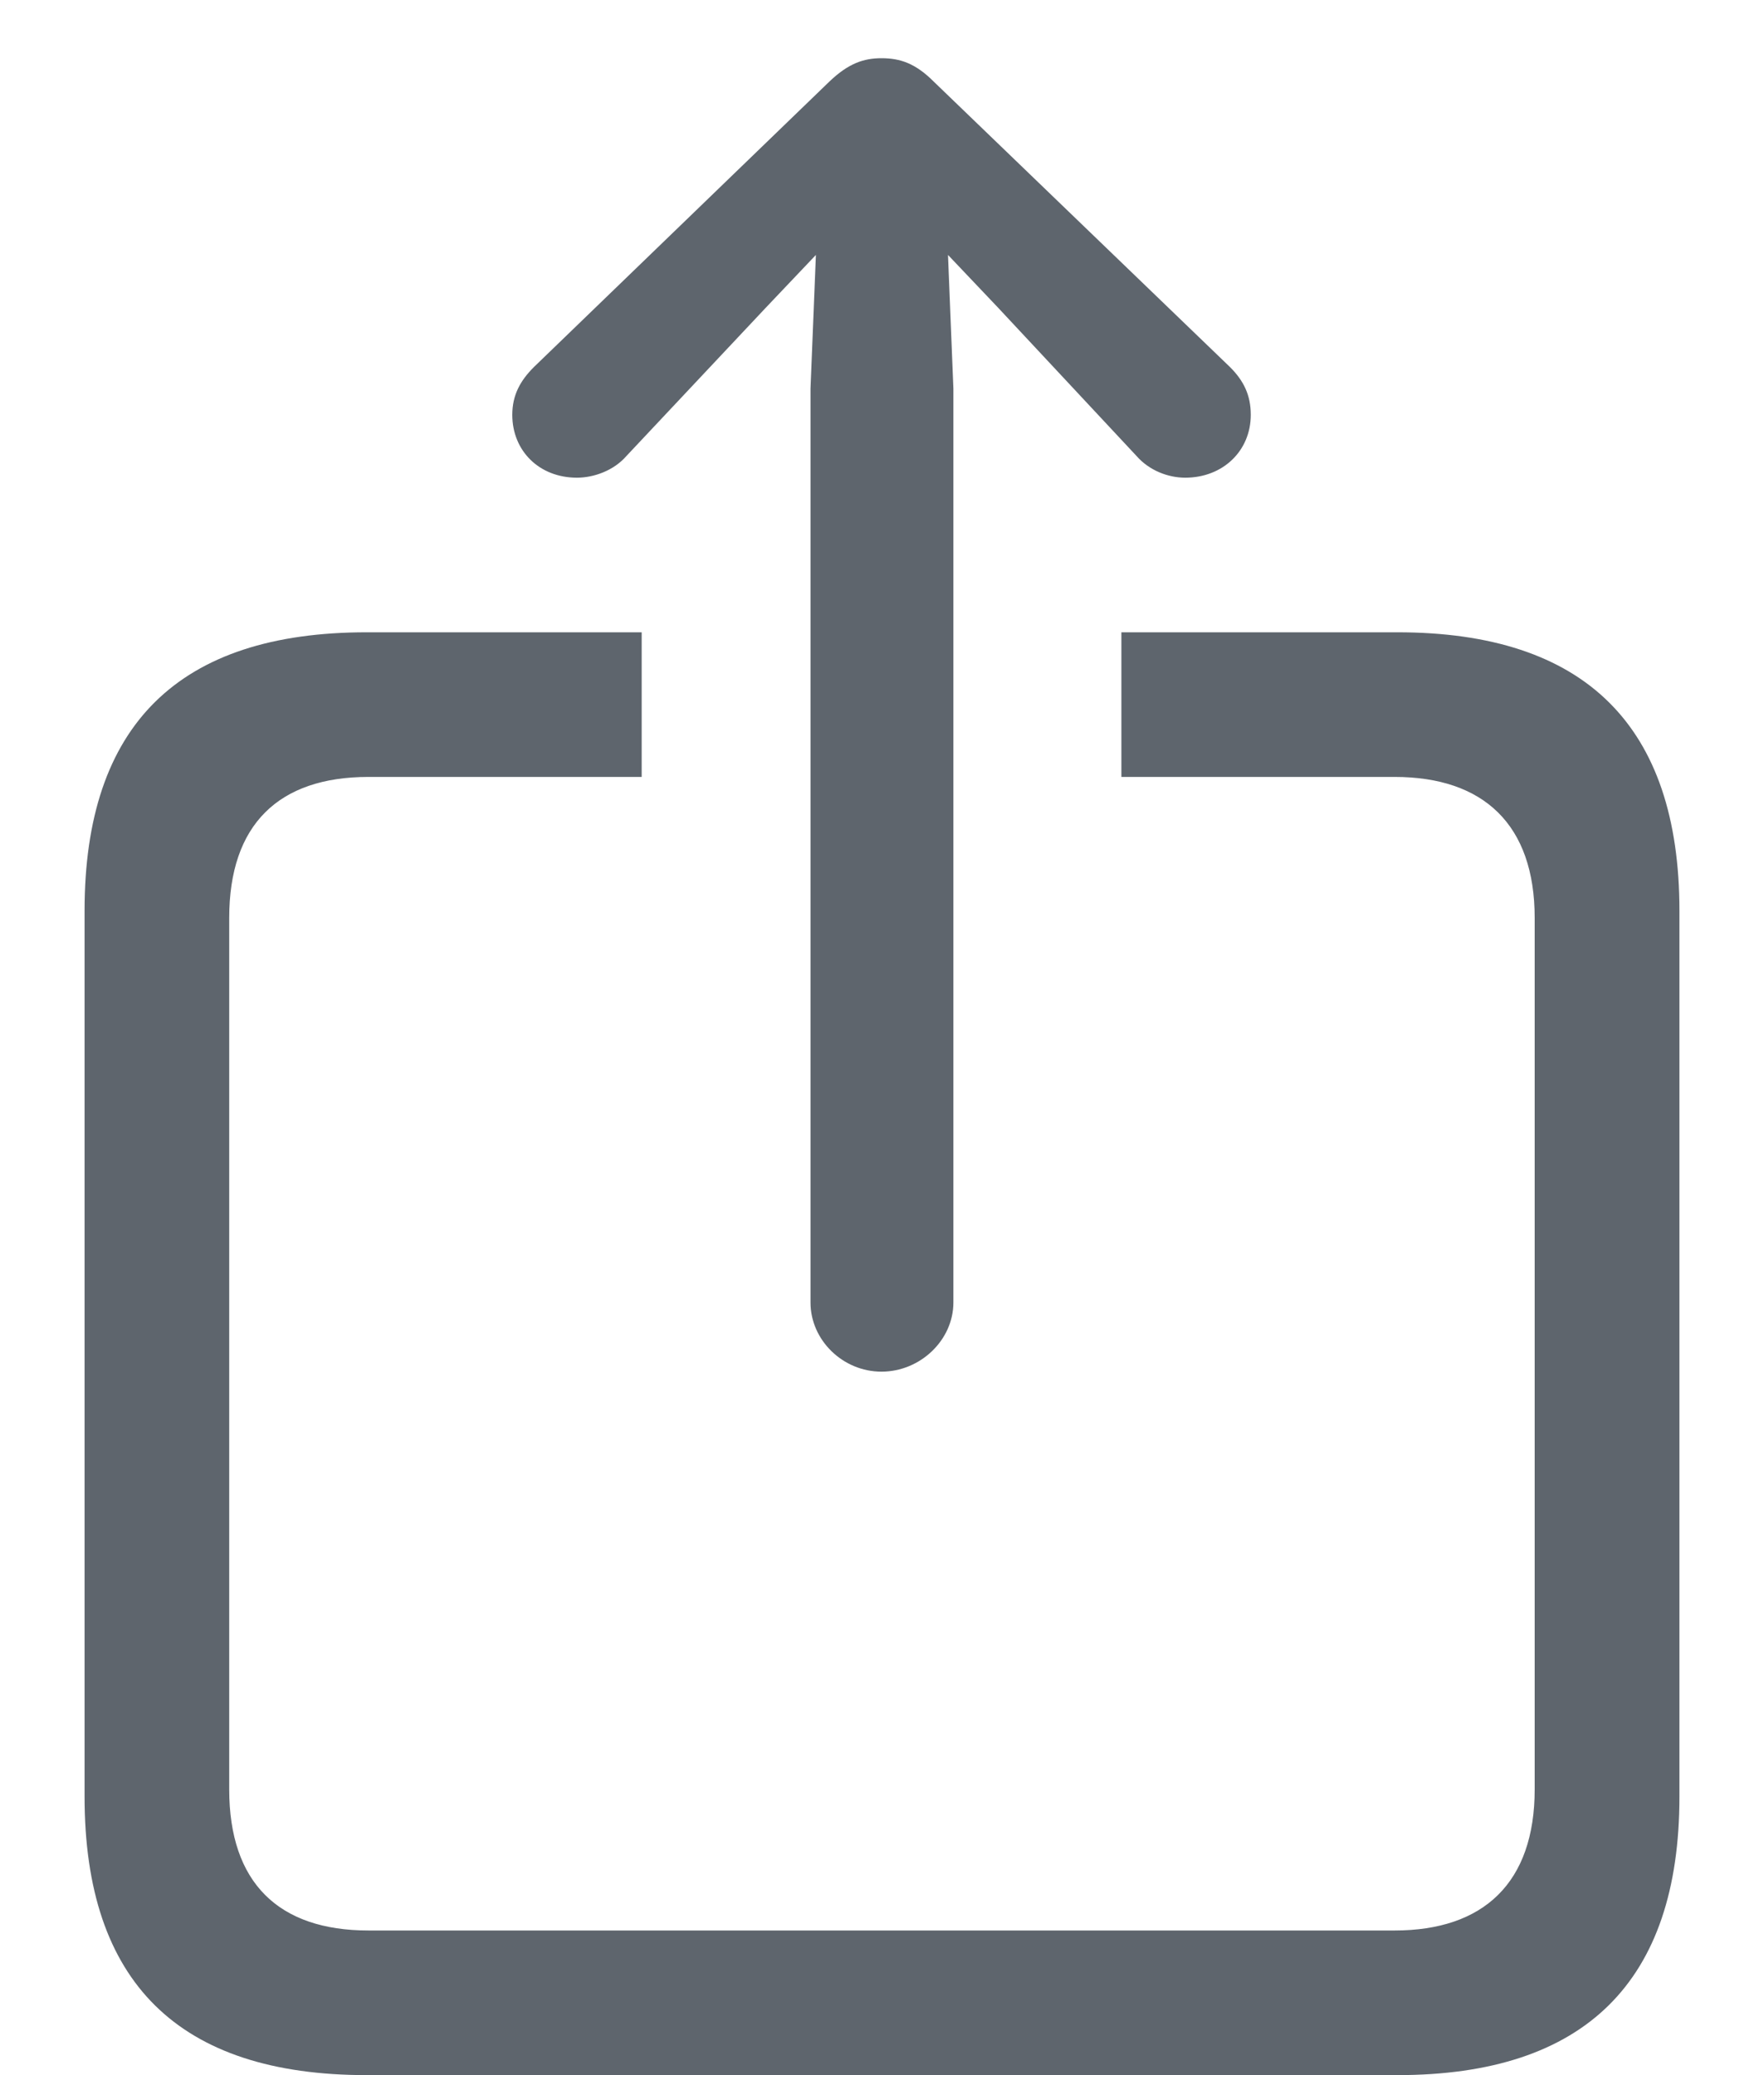 <svg width="17" height="20" viewBox="0 0 17 20" fill="none" xmlns="http://www.w3.org/2000/svg">
<path d="M16.185 8.778V17.316C16.185 19.099 15.275 20 13.466 20H3.534C1.724 20 0.815 19.108 0.815 17.316V8.778C0.815 6.986 1.724 6.094 3.534 6.094H6.184V7.488H3.551C2.685 7.488 2.209 7.947 2.209 8.847V17.246C2.209 18.147 2.685 18.606 3.551 18.606H13.44C14.297 18.606 14.79 18.147 14.79 17.246V8.847C14.79 7.947 14.297 7.488 13.44 7.488H10.807V6.094H13.466C15.275 6.094 16.185 6.994 16.185 8.778Z" fill="#5E656D"/>
<path d="M8.495 13.22C8.868 13.22 9.188 12.917 9.188 12.553V3.747L9.136 2.457L9.621 2.968L10.954 4.396C11.076 4.535 11.258 4.604 11.422 4.604C11.786 4.604 12.054 4.345 12.054 3.998C12.054 3.808 11.985 3.669 11.855 3.539L8.998 0.786C8.824 0.612 8.677 0.561 8.495 0.561C8.322 0.561 8.175 0.612 7.993 0.786L5.144 3.539C5.014 3.669 4.937 3.808 4.937 3.998C4.937 4.345 5.196 4.604 5.56 4.604C5.724 4.604 5.915 4.535 6.036 4.396L7.378 2.968L7.863 2.457L7.811 3.747V12.553C7.811 12.917 8.123 13.22 8.495 13.22Z" fill="#5E656D"/>
</svg>
